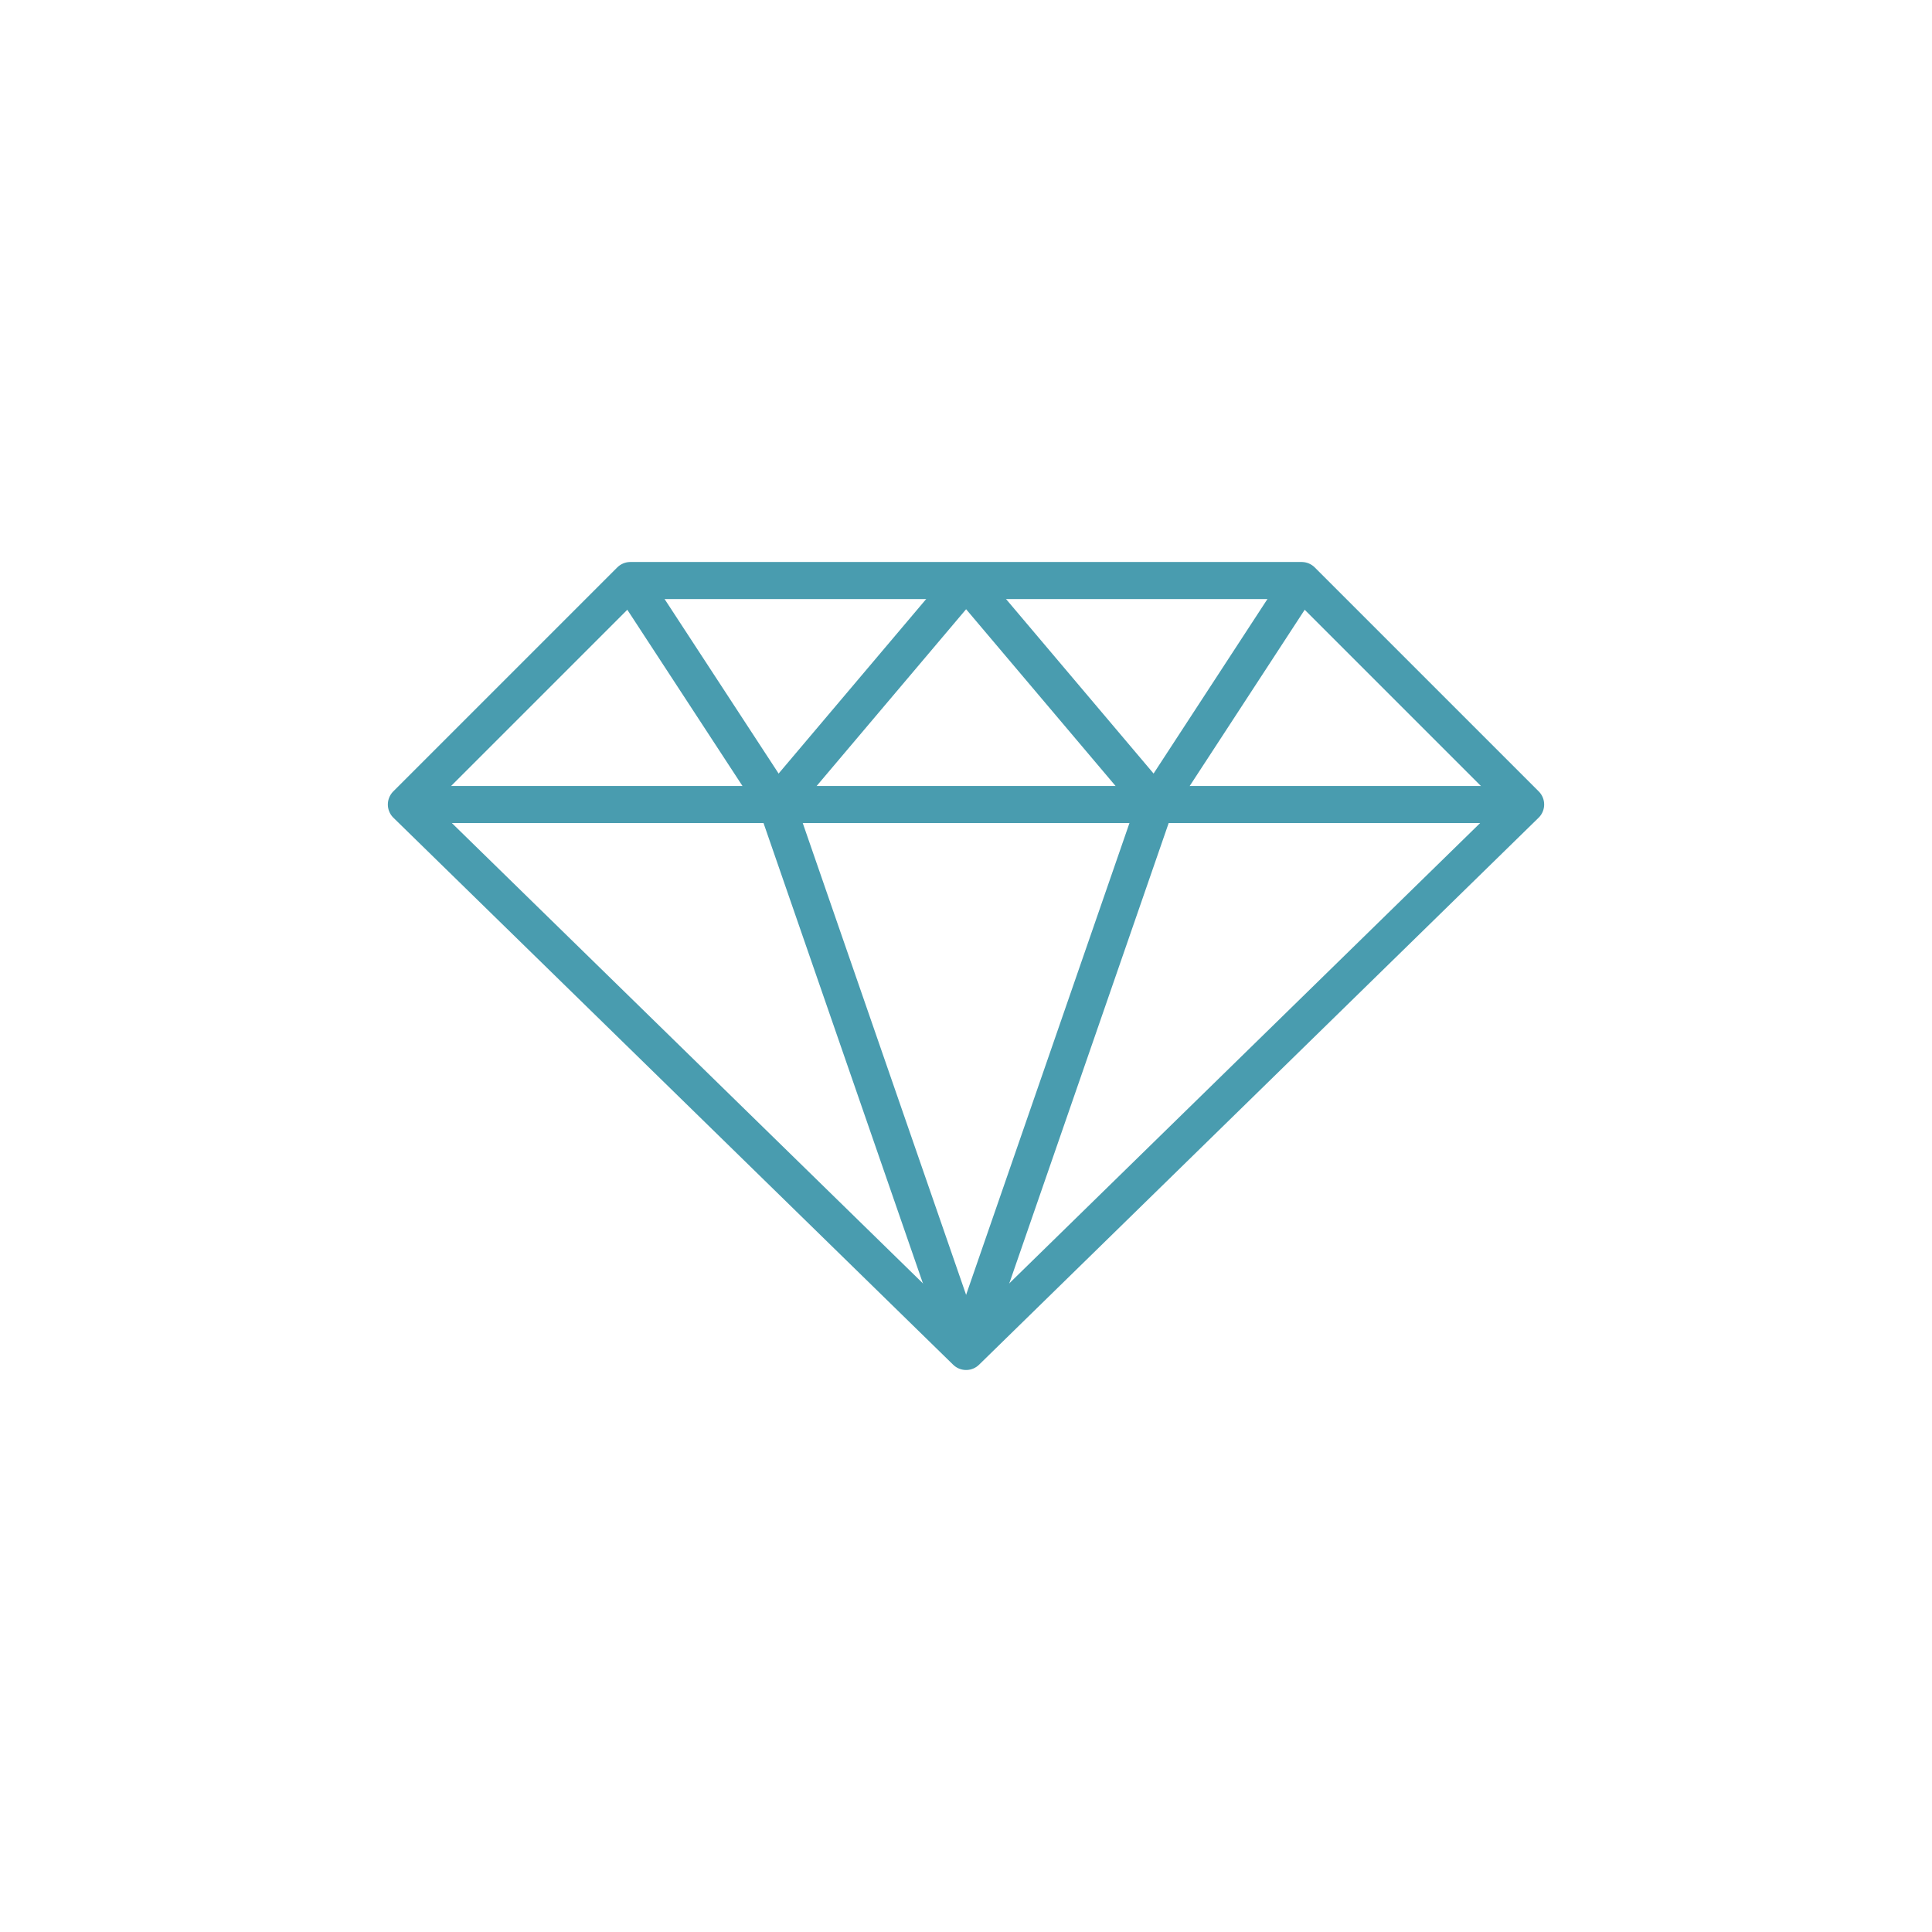 <?xml version="1.0" encoding="UTF-8"?>
<!DOCTYPE svg PUBLIC "-//W3C//DTD SVG 1.1//EN" "http://www.w3.org/Graphics/SVG/1.1/DTD/svg11.dtd">
<!-- Creator: CorelDRAW 2020 (64-Bit) -->
<svg xmlns="http://www.w3.org/2000/svg" xml:space="preserve" width="652px" height="652px" version="1.1" style="shape-rendering:geometricPrecision; text-rendering:geometricPrecision; image-rendering:optimizeQuality; fill-rule:evenodd; clip-rule:evenodd"
viewBox="0 0 93.85 93.85"
 xmlns:xlink="http://www.w3.org/1999/xlink"
 xmlns:xodm="http://www.corel.com/coreldraw/odm/2003">
 <defs>
  <style type="text/css">
   <![CDATA[
    .str0 {stroke:#499CAF;stroke-width:1.8;stroke-linejoin:round;stroke-miterlimit:22.926}
    .fil1 {fill:none}
    .fil0 {fill:#ffffff;fill-opacity:0}
   ]]>
  </style>
 </defs>
 <g id="Layer_x0020_1">
  <polygon class="fil0" points="0,0 93.85,0 93.85,93.85 0,93.85 "/>
  <g id="_1954767867488">
   <polygon class="fil1 str0" points="74.11,39.08 46.93,65.65 19.74,39.08 30.62,28.2 46.93,28.2 63.23,28.2 "/>
   <line class="fil1 str0" x1="19.74" y1="39.08" x2="74.11" y2= "39.08" />
   <polyline class="fil1 str0" points="30.62,28.2 37.73,39.08 46.93,65.65 "/>
   <line class="fil1 str0" x1="37.73" y1="39.08" x2="46.93" y2= "28.2" />
   <polyline class="fil1 str0" points="63.23,28.2 56.13,39.08 46.93,65.65 "/>
   <line class="fil1 str0" x1="56.13" y1="39.08" x2="46.93" y2= "28.2" />
  </g>
 </g>
</svg>
